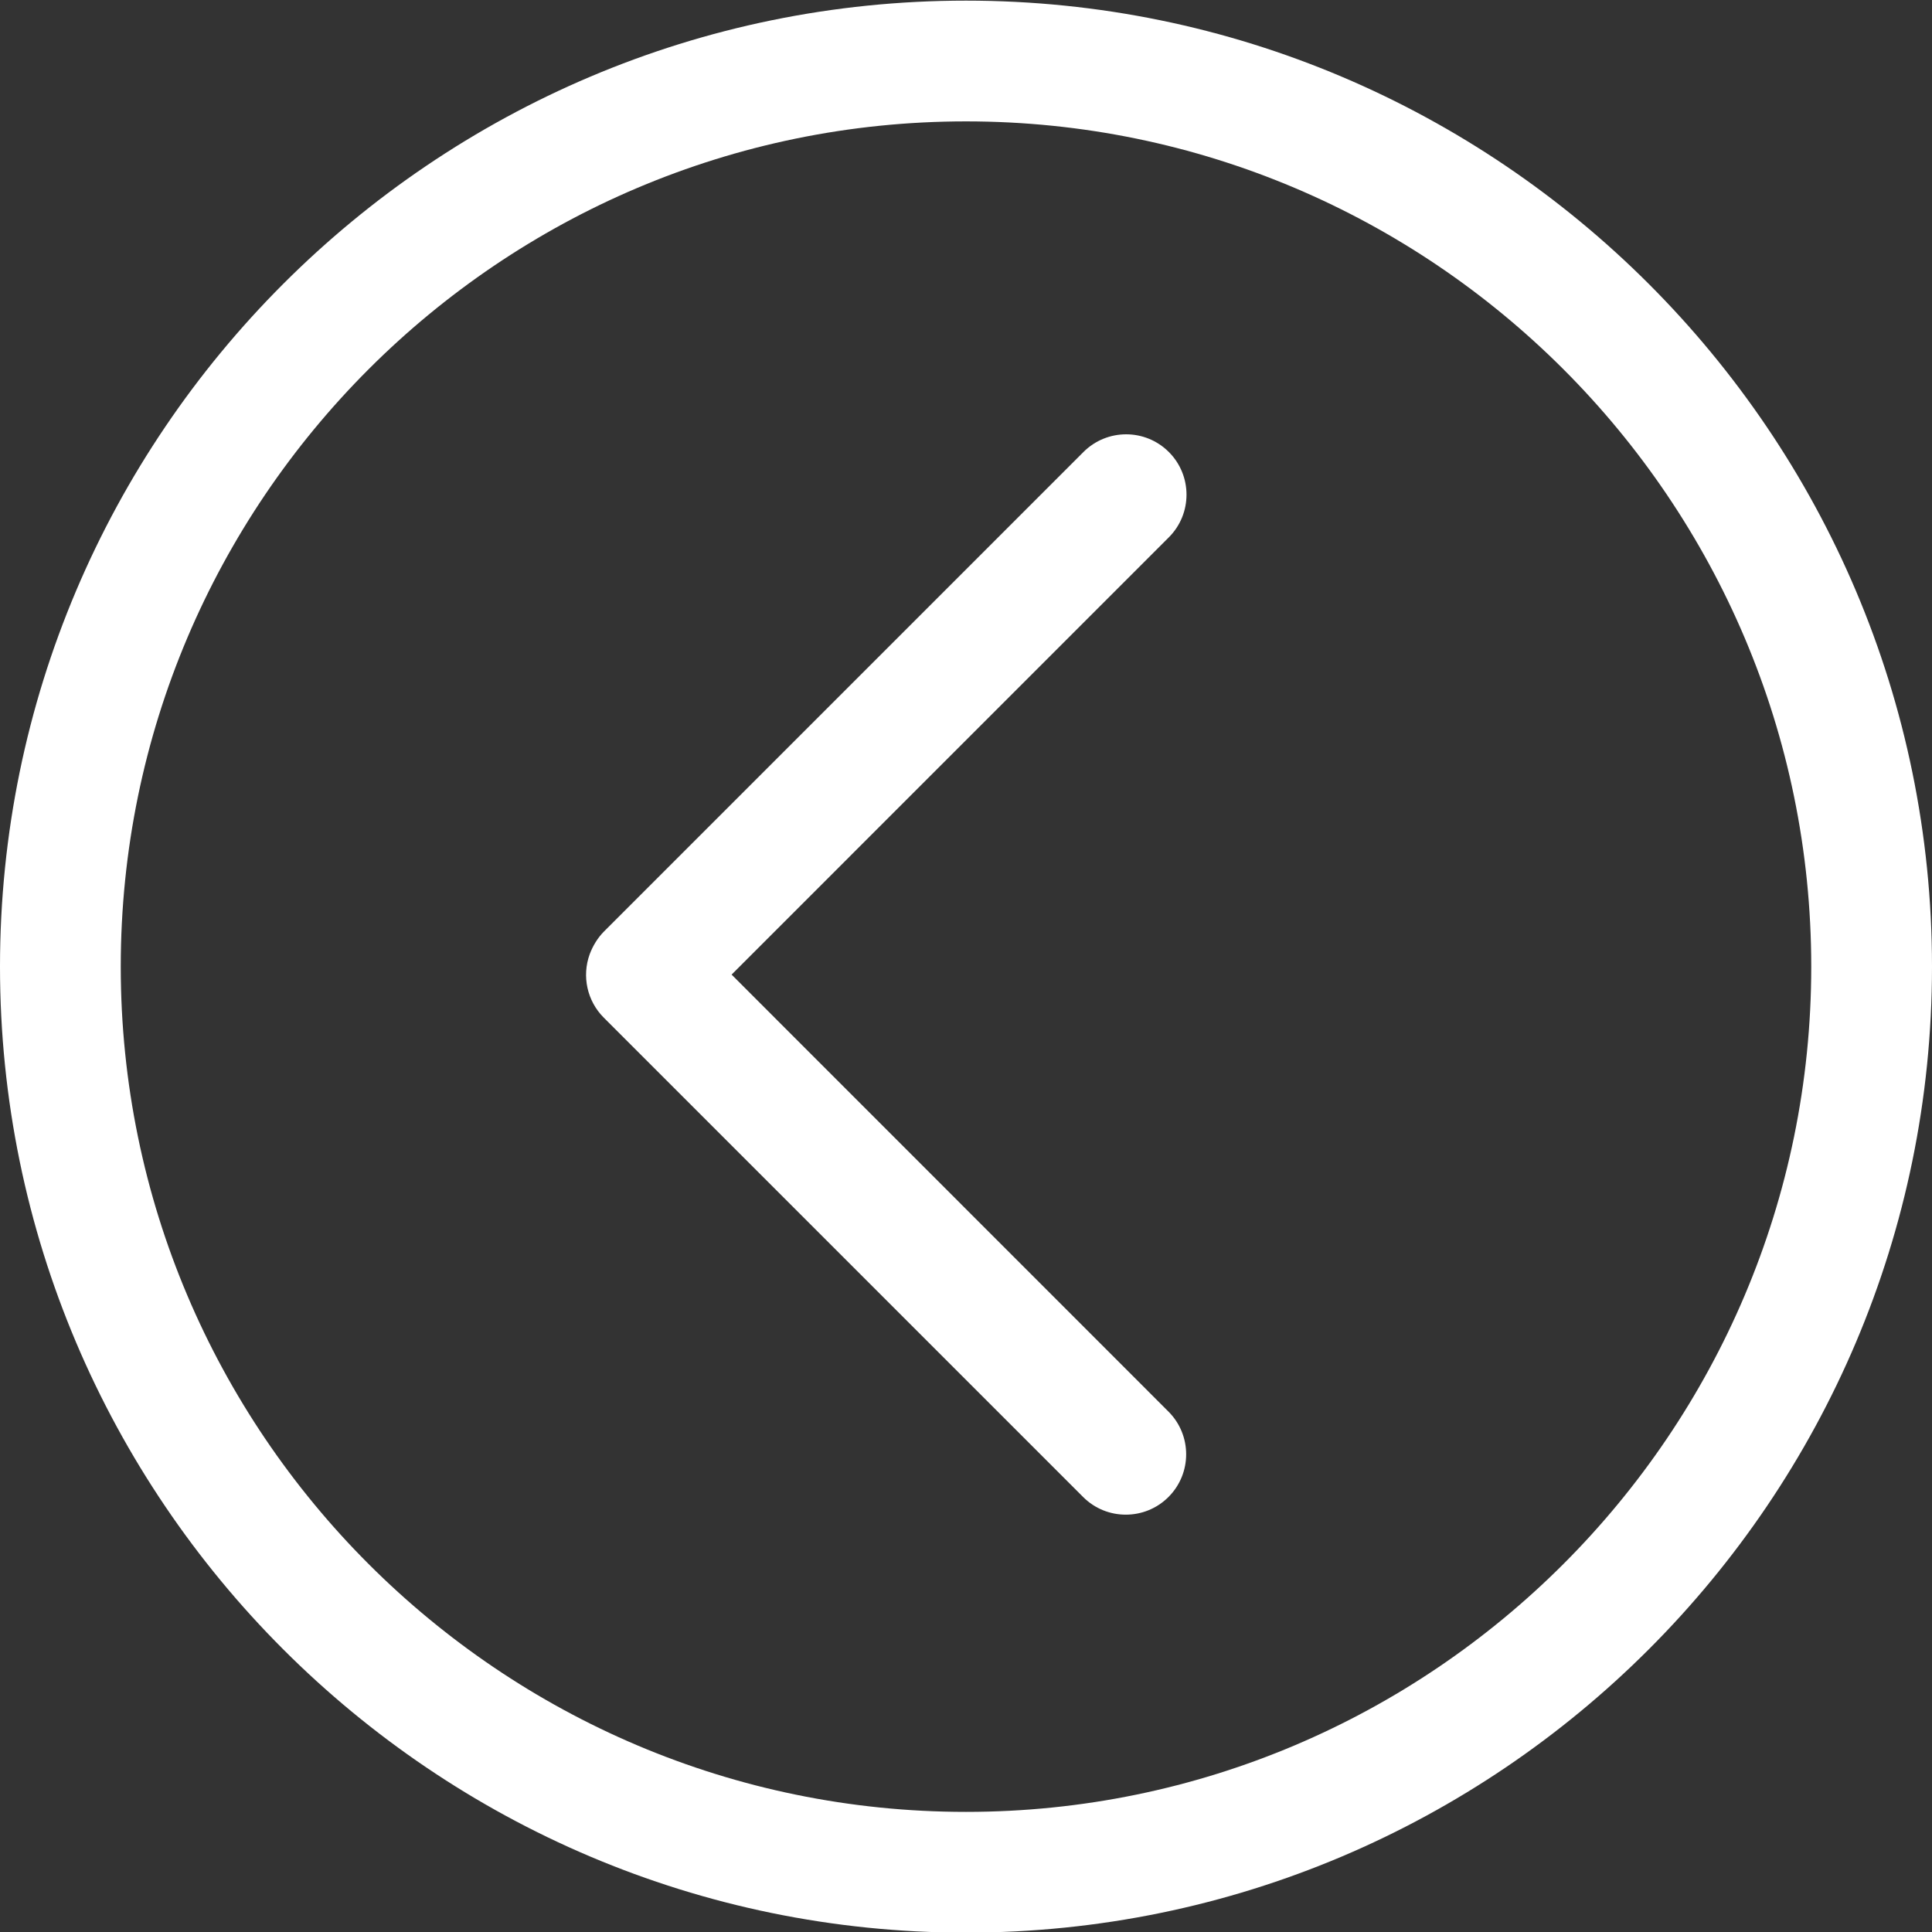 <?xml version="1.0" encoding="utf-8"?>
<!DOCTYPE svg PUBLIC "-//W3C//DTD SVG 1.1//EN" "http://www.w3.org/Graphics/SVG/1.1/DTD/svg11.dtd">
<svg xmlns="http://www.w3.org/2000/svg" xmlns:xlink="http://www.w3.org/1999/xlink" width="512px" version="1.1" height="512px" viewBox="0 0 64 64" enable-background="new 0 0 64 64">
  <rect x="0" y="0" width="64" height="64" fill="#333333" stroke="none"/>
  <g>
    <g fill="#1D1D1B">
      <path d="m38.719,14.973c-0.781-0.781-2.046-0.781-2.828,0l-15.879,15.88c-0.207,0.204-0.375,0.481-0.477,0.755-0.266,0.73-0.086,1.551 0.465,2.102l15.879,15.879c0.391,0.392 0.902,0.586 1.414,0.586s1.023-0.194 1.415-0.586c0.78-0.781 0.78-2.046 0-2.827l-14.473-14.477 14.483-14.484c0.782-0.781 0.782-2.047 0.001-2.828z" fill="#FFFFFF"/>
      <path d="m32,.021c-17.645,0-32,14.354-32,32 0,17.645 14.355,32 32,32s32-14.355 32-32c0-17.645-14.355-32-32-32zm0,60c-15.438,0-28-12.561-28-28s12.562-28 28-28c15.439,0 28,12.561 28,28s-12.561,28-28,28z" fill="#FFFFFF"/>
    </g>
  </g>
</svg>
